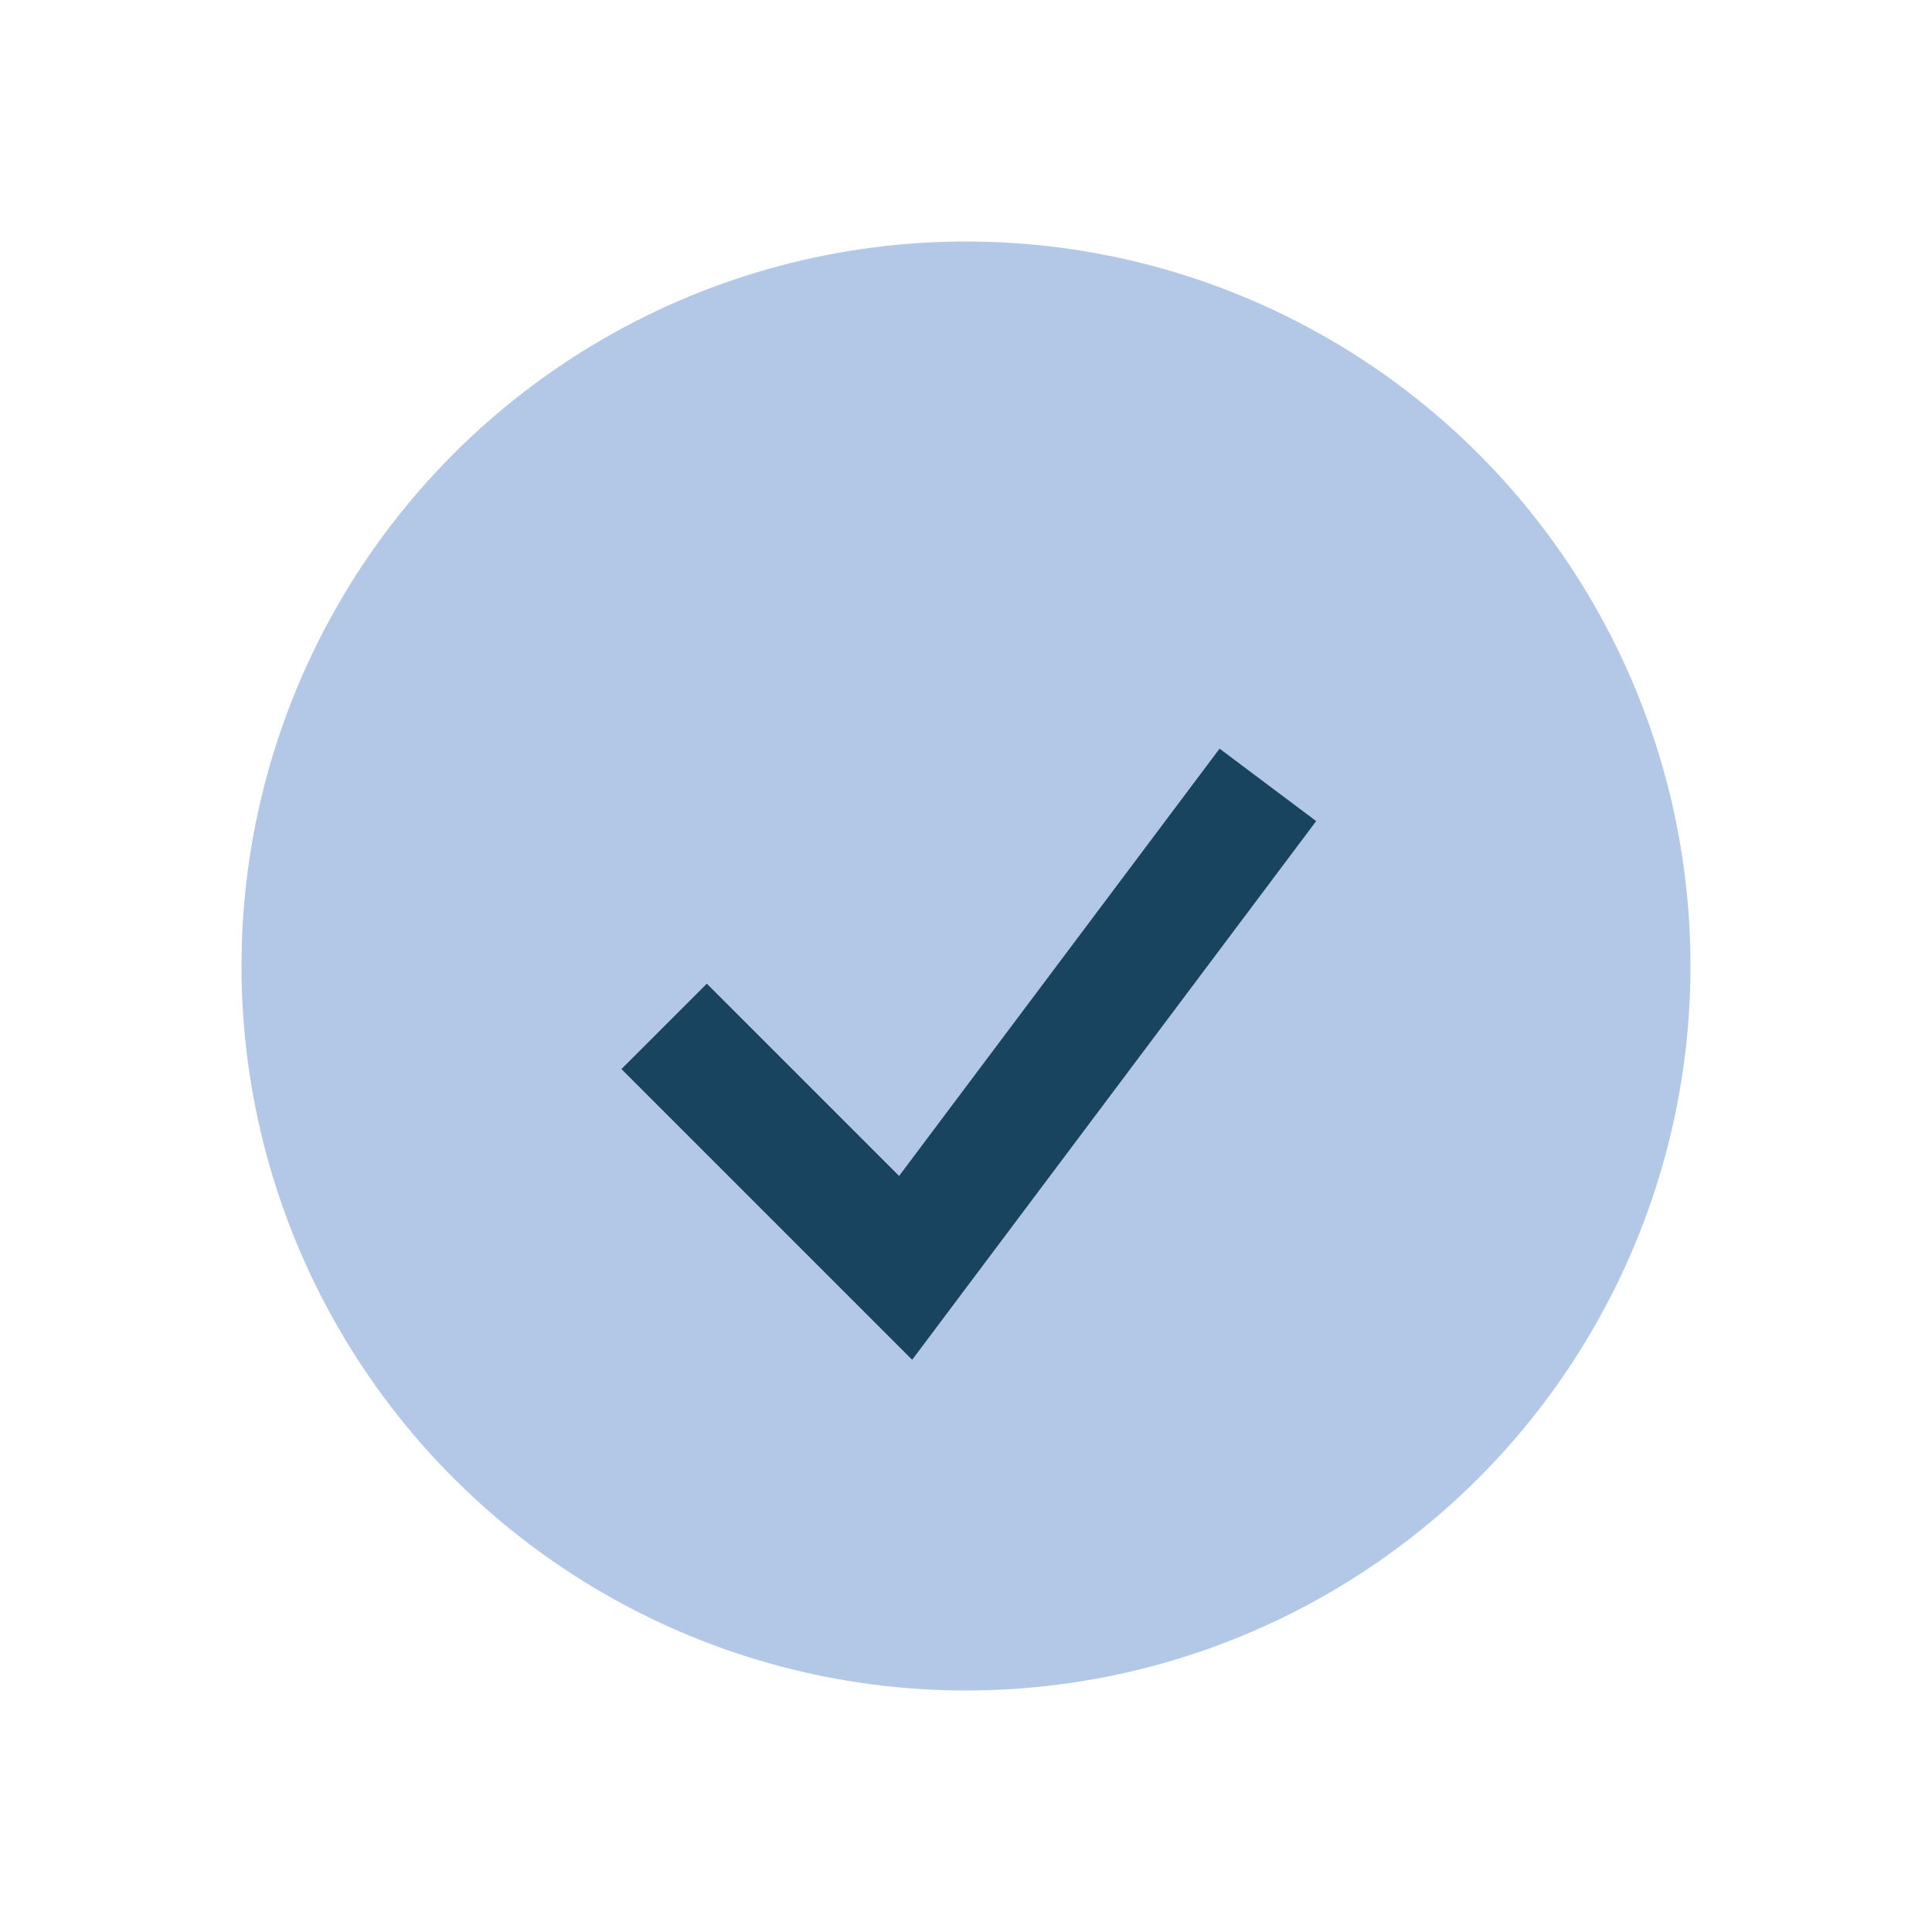 <?xml version="1.0" encoding="UTF-8"?>
<svg xmlns="http://www.w3.org/2000/svg" width="32" height="32" viewBox="0 0 32 32"><circle cx="16" cy="16" r="12" fill="#B3C8E6"/><path d="M11 17l4 4 6-8" stroke="#184460" stroke-width="2" fill="none"/></svg>
